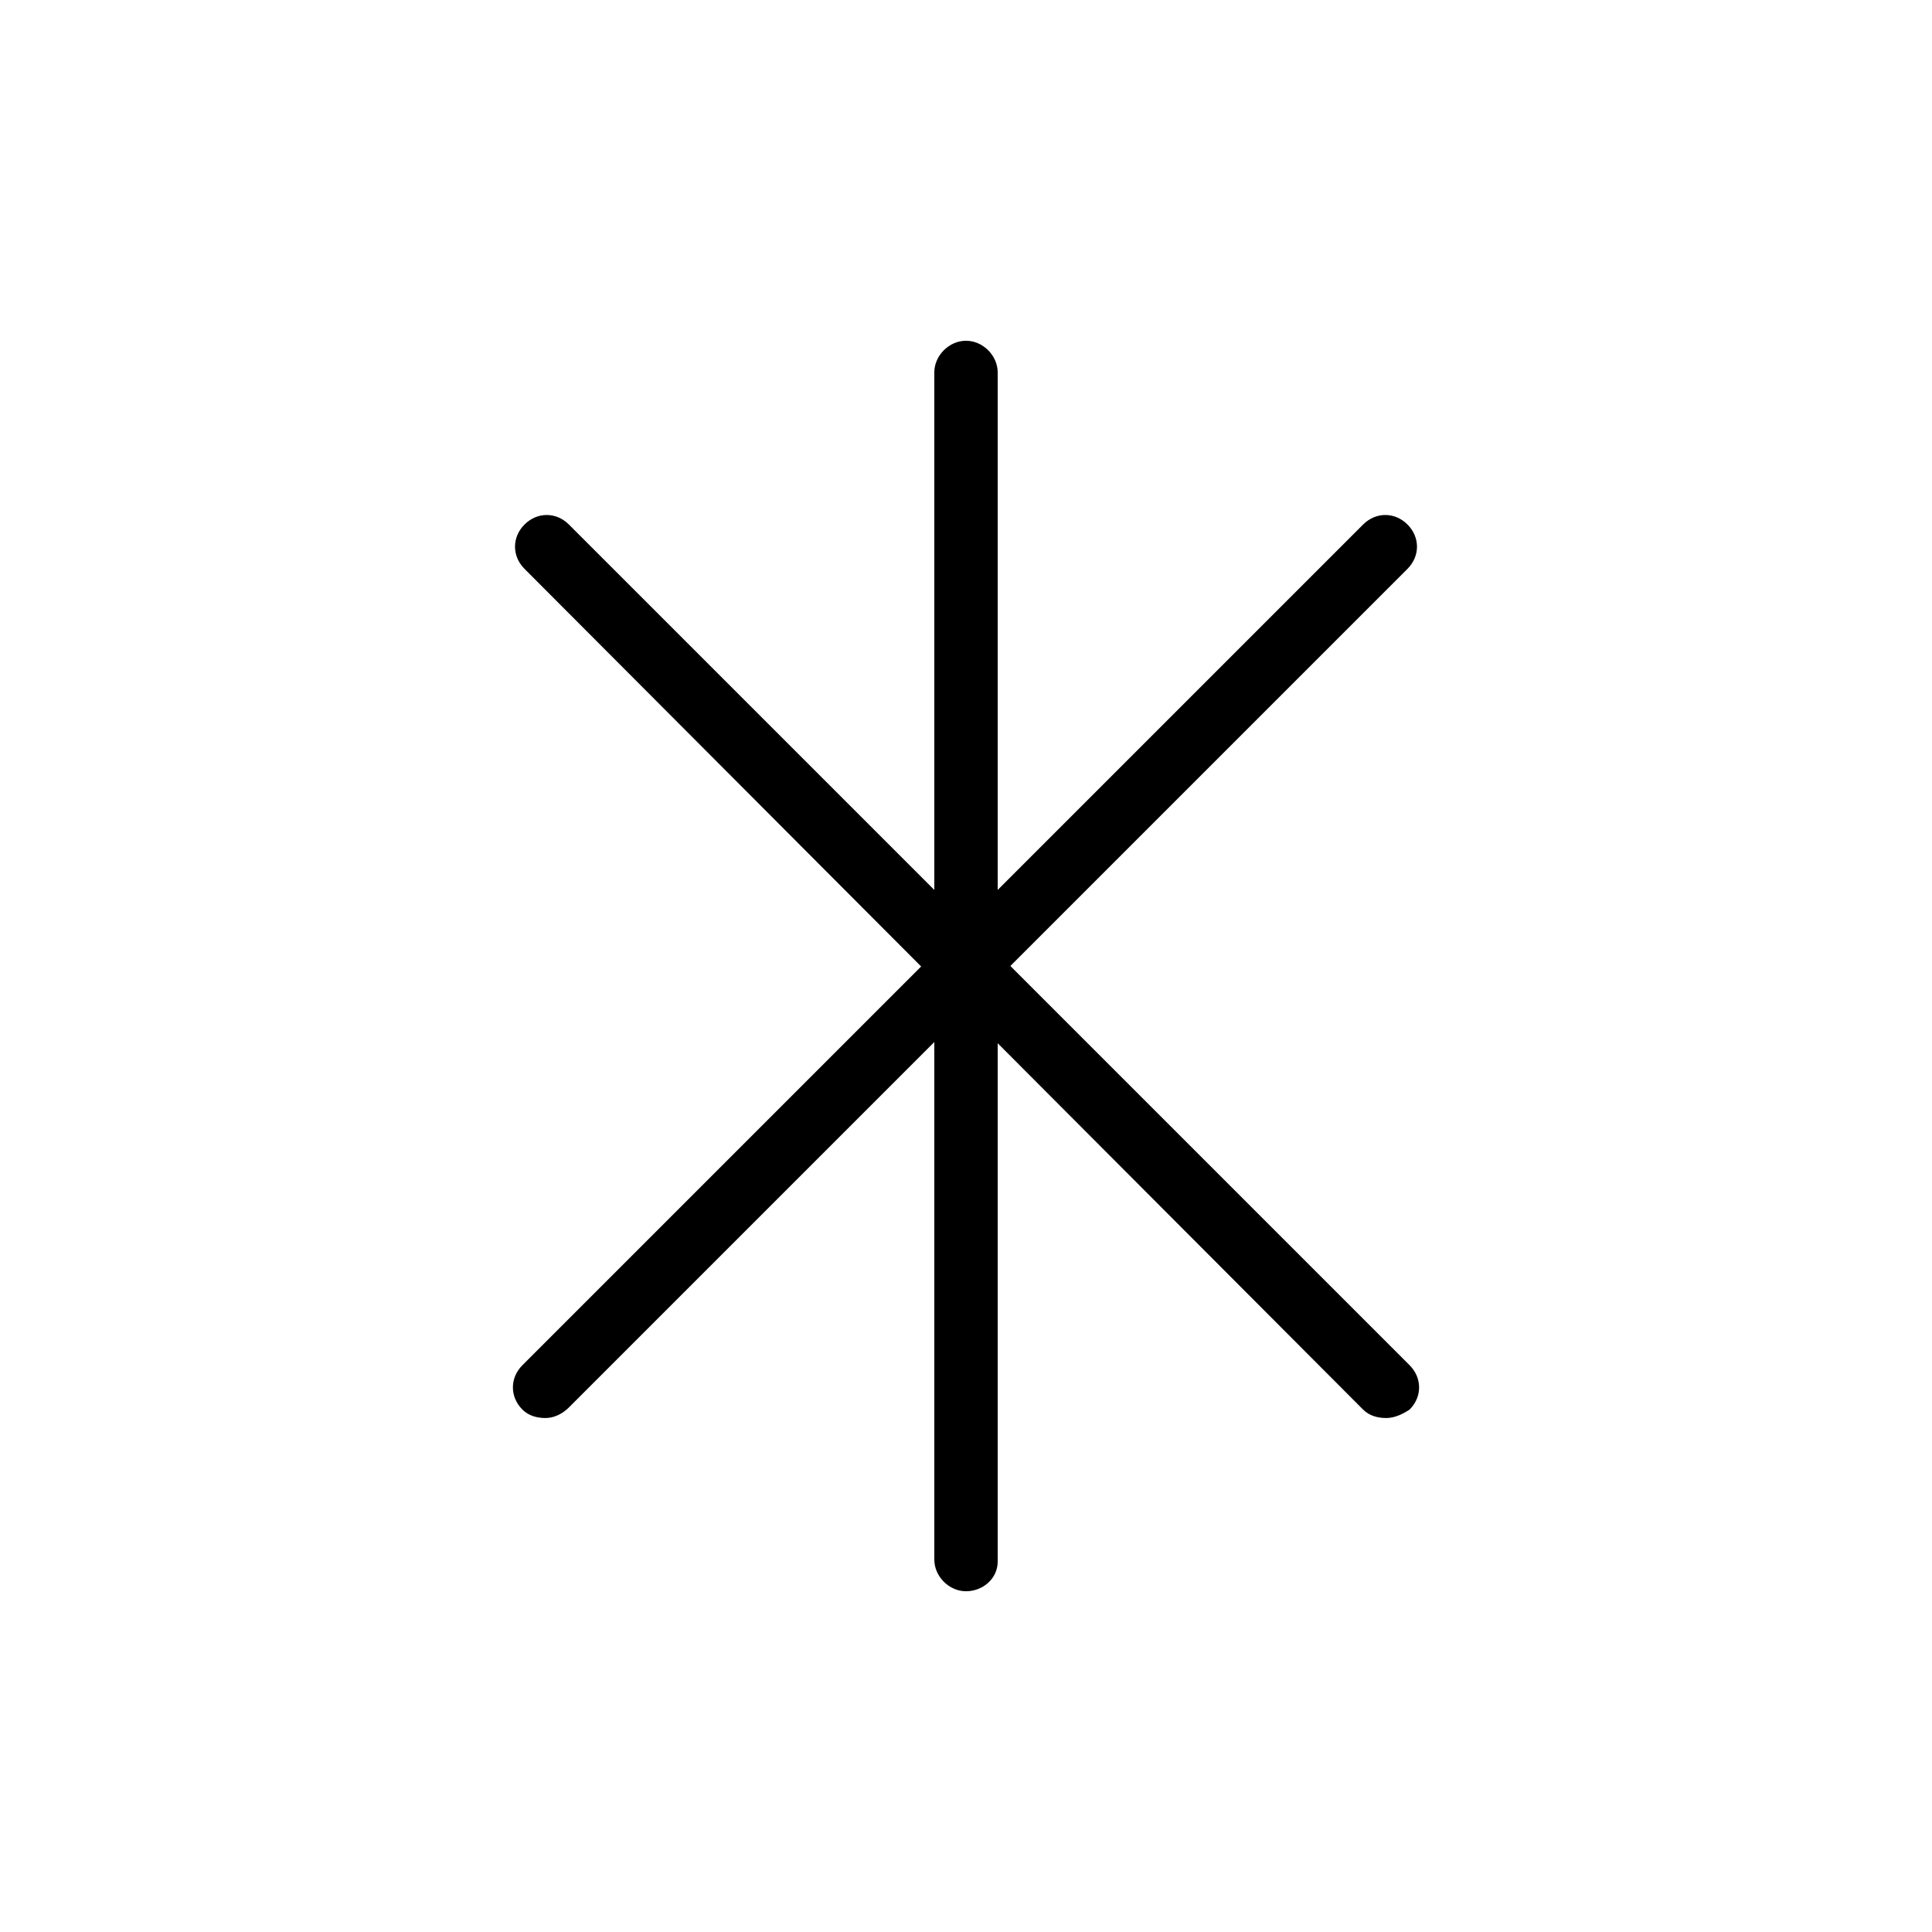 <?xml version="1.0" encoding="UTF-8"?>
<!-- Uploaded to: SVG Repo, www.svgrepo.com, Generator: SVG Repo Mixer Tools -->
<svg fill="#000000" width="800px" height="800px" version="1.1" viewBox="144 144 512 512" xmlns="http://www.w3.org/2000/svg">
 <g>
  <path d="m511.39 519.79c-2.238 0-4.477-0.559-6.156-2.238l-222.23-222.8c-3.359-3.359-3.359-8.398 0-11.754 3.359-3.359 8.398-3.359 11.754 0l222.8 222.8c3.359 3.359 3.359 8.398 0 11.754-1.68 1.117-3.918 2.238-6.16 2.238z"/>
  <path d="m288.6 519.79c-2.238 0-4.477-0.559-6.156-2.238-3.359-3.359-3.359-8.398 0-11.754l222.8-222.8c3.359-3.359 8.398-3.359 11.754 0 3.359 3.359 3.359 8.398 0 11.754l-222.24 222.24c-1.68 1.676-3.918 2.797-6.156 2.797z"/>
  <path d="m400 565.7c-4.477 0-8.398-3.918-8.398-8.398v-314.6c0-4.477 3.918-8.398 8.398-8.398 4.477 0 8.398 3.918 8.398 8.398v315.16c-0.004 4.477-3.922 7.836-8.398 7.836z"/>
 </g>
</svg>
